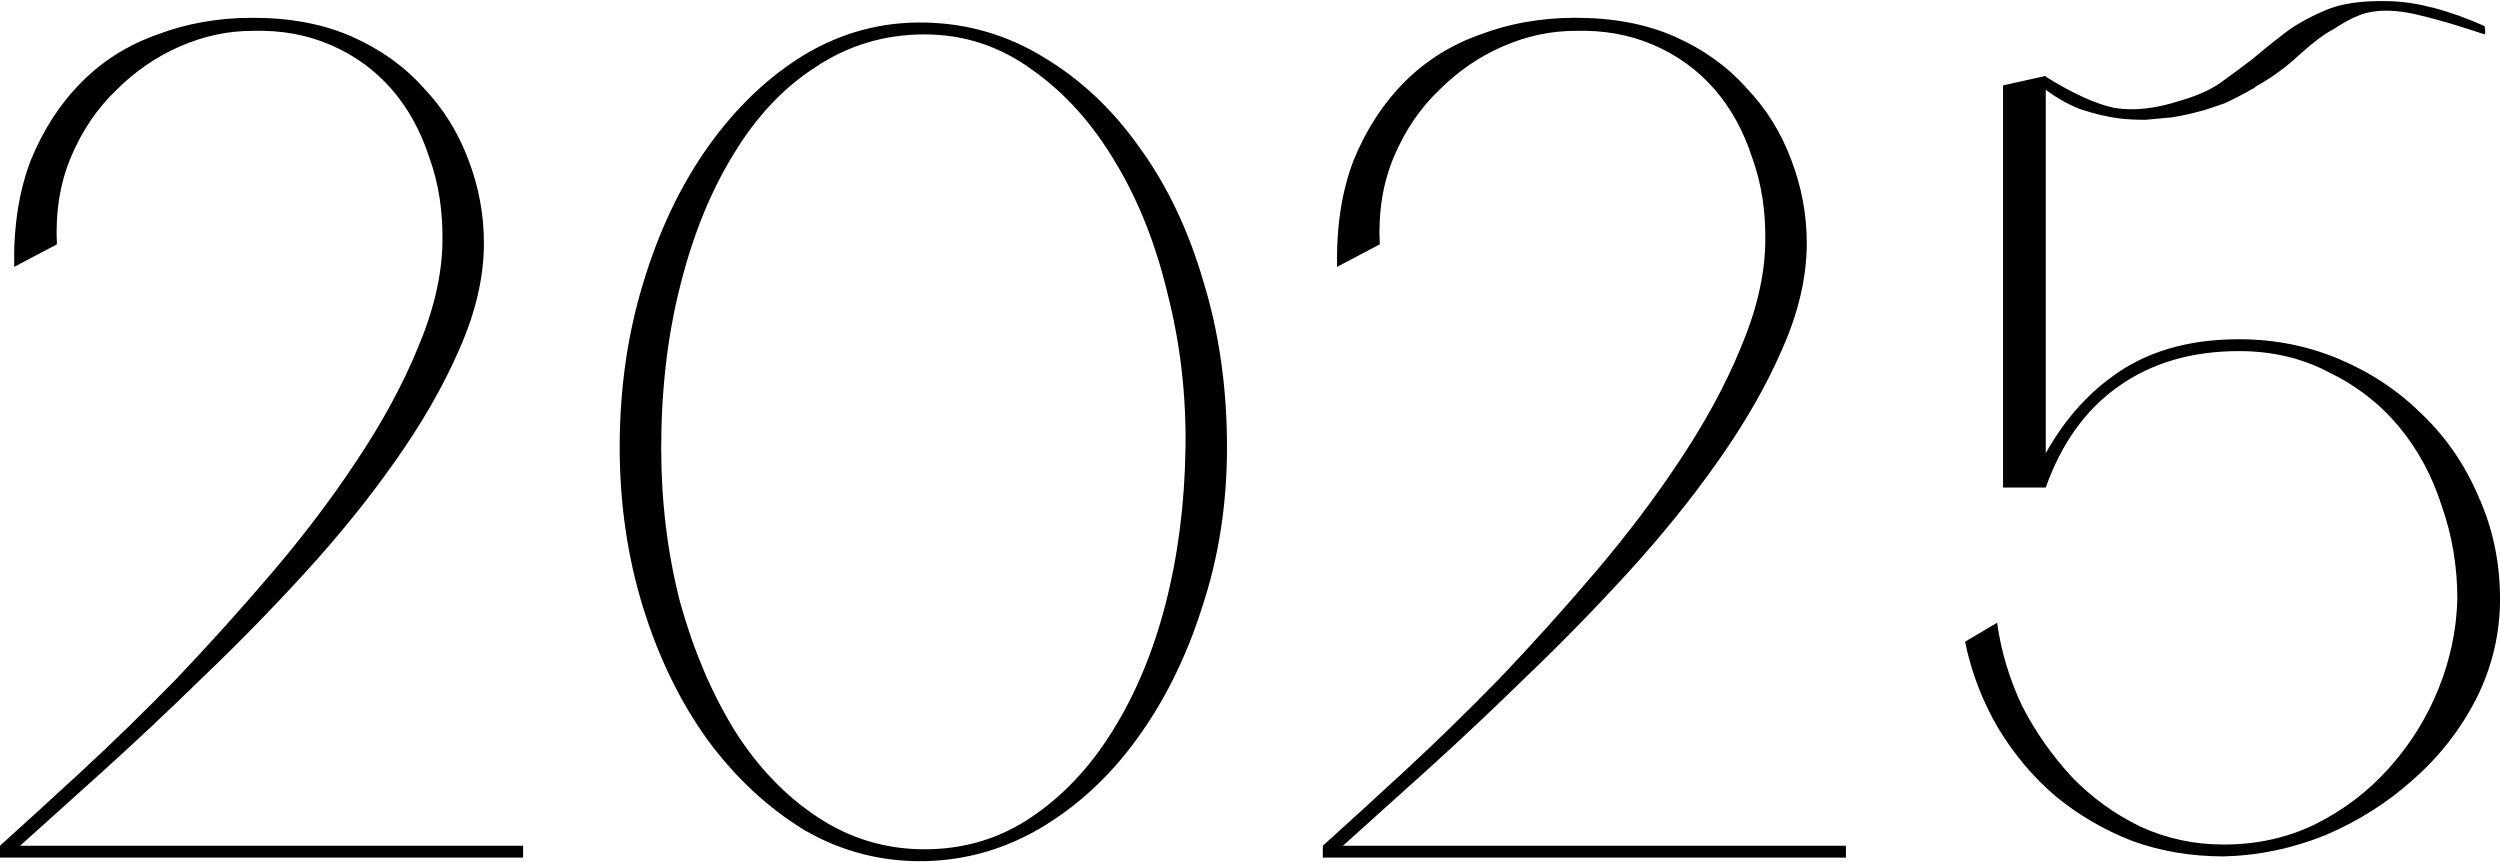 <?xml version="1.0" encoding="UTF-8"?> <svg xmlns="http://www.w3.org/2000/svg" viewBox="0 0 67.445 23.264" fill="none"><path d="M14.112 23.136H-0V22.816C0.639 22.24 1.375 21.568 2.208 20.8C3.04 20.032 3.893 19.2 4.768 18.304C5.642 17.386 6.506 16.426 7.36 15.424C8.213 14.421 8.97 13.418 9.631 12.416C10.314 11.392 10.858 10.389 11.263 9.408C11.69 8.405 11.914 7.466 11.935 6.592C11.957 5.738 11.84 4.96 11.584 4.256C11.349 3.53 11.007 2.912 10.56 2.4C10.112 1.888 9.567 1.493 8.928 1.216C8.288 0.938 7.584 0.81 6.815 0.832C6.154 0.832 5.504 0.97 4.864 1.248C4.224 1.525 3.647 1.92 3.136 2.432C2.623 2.922 2.218 3.52 1.92 4.224C1.621 4.928 1.493 5.717 1.535 6.592L0.383 7.2C0.362 6.112 0.512 5.152 0.832 4.32C1.173 3.488 1.631 2.784 2.208 2.208C2.783 1.632 3.466 1.205 4.255 0.928C5.045 0.629 5.898 0.48 6.815 0.48C7.839 0.48 8.735 0.65 9.503 0.992C10.271 1.333 10.912 1.792 11.424 2.368C11.957 2.922 12.362 3.573 12.64 4.32C12.917 5.045 13.055 5.792 13.055 6.56C13.055 7.477 12.831 8.437 12.384 9.44C11.957 10.421 11.381 11.424 10.656 12.448C9.952 13.45 9.141 14.453 8.224 15.456C7.328 16.437 6.41 17.376 5.471 18.272C4.554 19.168 3.658 20.01 2.783 20.8C1.93 21.568 1.184 22.24 0.543 22.816H14.112V23.136ZM24.942 0.608C26.094 0.629 27.161 0.938 28.142 1.536C29.145 2.133 30.009 2.944 30.734 3.968C31.481 4.992 32.057 6.197 32.462 7.584C32.889 8.97 33.102 10.464 33.102 12.064C33.102 13.6 32.878 15.04 32.43 16.384C32.004 17.728 31.417 18.912 30.67 19.936C29.945 20.938 29.081 21.738 28.078 22.336C27.097 22.912 26.052 23.21 24.942 23.232C23.79 23.253 22.713 22.976 21.71 22.4C20.729 21.802 19.865 21.002 19.118 20C18.372 18.976 17.785 17.781 17.358 16.416C16.932 15.05 16.718 13.6 16.718 12.064C16.718 10.485 16.932 9.002 17.358 7.616C17.785 6.208 18.372 4.981 19.118 3.936C19.865 2.89 20.729 2.069 21.71 1.472C22.713 0.874 23.79 0.586 24.942 0.608ZM24.942 22.912C26.009 22.912 26.969 22.624 27.822 22.048C28.675 21.472 29.401 20.704 29.998 19.744C30.617 18.762 31.097 17.621 31.438 16.32C31.779 14.997 31.961 13.589 31.982 12.096C32.004 10.666 31.844 9.28 31.502 7.936C31.182 6.592 30.713 5.408 30.094 4.384C29.476 3.338 28.729 2.506 27.854 1.888C26.98 1.248 26.009 0.928 24.942 0.928C23.876 0.928 22.905 1.216 22.03 1.792C21.156 2.346 20.409 3.136 19.79 4.16C19.172 5.162 18.692 6.346 18.35 7.712C18.009 9.056 17.838 10.517 17.838 12.096C17.838 13.546 18.009 14.933 18.35 16.256C18.713 17.557 19.204 18.709 19.822 19.712C20.441 20.693 21.188 21.472 22.062 22.048C22.937 22.624 23.897 22.912 24.942 22.912ZM49.799 23.136H35.687V22.816C36.327 22.24 37.063 21.568 37.895 20.8C38.727 20.032 39.58 19.2 40.455 18.304C41.33 17.386 42.194 16.426 43.047 15.424C43.9 14.421 44.658 13.418 45.319 12.416C46.002 11.392 46.546 10.389 46.951 9.408C47.378 8.405 47.602 7.466 47.623 6.592C47.644 5.738 47.527 4.96 47.271 4.256C47.036 3.53 46.695 2.912 46.247 2.4C45.799 1.888 45.255 1.493 44.615 1.216C43.975 0.938 43.271 0.81 42.503 0.832C41.842 0.832 41.191 0.97 40.551 1.248C39.911 1.525 39.335 1.92 38.823 2.432C38.311 2.922 37.906 3.52 37.607 4.224C37.308 4.928 37.18 5.717 37.223 6.592L36.071 7.2C36.05 6.112 36.199 5.152 36.519 4.32C36.86 3.488 37.319 2.784 37.895 2.208C38.471 1.632 39.154 1.205 39.943 0.928C40.732 0.629 41.586 0.48 42.503 0.48C43.527 0.48 44.423 0.65 45.191 0.992C45.959 1.333 46.599 1.792 47.111 2.368C47.644 2.922 48.05 3.573 48.327 4.32C48.604 5.045 48.743 5.792 48.743 6.56C48.743 7.477 48.519 8.437 48.071 9.44C47.644 10.421 47.068 11.424 46.343 12.448C45.639 13.45 44.828 14.453 43.911 15.456C43.015 16.437 42.098 17.376 41.159 18.272C40.242 19.168 39.346 20.01 38.471 20.8C37.618 21.568 36.871 22.24 36.231 22.816H49.799V23.136ZM54.038 13.152V2.304L55.19 2.048V13.152H54.038ZM67.03 0.704C67.051 0.832 67.051 0.906 67.03 0.928C66.39 0.714 65.856 0.554 65.43 0.448C65.025 0.341 64.672 0.288 64.374 0.288C64.097 0.288 63.851 0.33 63.638 0.416C63.424 0.501 63.19 0.629 62.934 0.8C62.72 0.906 62.422 1.13 62.038 1.472C61.675 1.813 61.28 2.101 60.854 2.336L60.822 2.368C60.523 2.538 60.256 2.677 60.022 2.784C59.787 2.869 59.595 2.933 59.446 2.976C59.147 3.061 58.859 3.125 58.582 3.168C58.326 3.189 58.091 3.21 57.878 3.232C57.643 3.232 57.419 3.221 57.206 3.2C56.864 3.157 56.502 3.072 56.118 2.944C55.734 2.794 55.36 2.57 54.998 2.272C55.04 2.208 55.062 2.176 55.062 2.176C55.083 2.154 55.115 2.112 55.158 2.048C55.904 2.517 56.534 2.805 57.046 2.912C57.558 2.997 58.144 2.933 58.806 2.72C59.254 2.592 59.616 2.432 59.894 2.24C60.192 2.026 60.48 1.813 60.758 1.6C61.035 1.365 61.313 1.141 61.59 0.928C61.888 0.693 62.262 0.48 62.71 0.288C63.136 0.096 63.723 0.01 64.47 0.032C65.216 0.053 66.07 0.277 67.03 0.704ZM60.406 9.152C61.366 9.152 62.273 9.333 63.126 9.696C63.979 10.058 64.726 10.56 65.366 11.2C66.006 11.818 66.507 12.554 66.87 13.408C67.254 14.261 67.446 15.178 67.446 16.16C67.446 17.098 67.232 17.994 66.806 18.848C66.379 19.68 65.814 20.405 65.11 21.024C64.427 21.642 63.638 22.144 62.742 22.528C61.846 22.89 60.928 23.082 59.99 23.104C59.115 23.104 58.294 22.965 57.526 22.688C56.758 22.389 56.065 21.984 55.446 21.472C54.849 20.96 54.336 20.352 53.91 19.648C53.483 18.922 53.184 18.144 53.014 17.312L53.878 16.8C53.984 17.568 54.208 18.314 54.55 19.04C54.912 19.744 55.36 20.384 55.894 20.96C56.427 21.514 57.046 21.962 57.75 22.304C58.454 22.624 59.2 22.784 59.99 22.784C60.886 22.784 61.707 22.602 62.454 22.24C63.222 21.856 63.883 21.354 64.438 20.736C65.014 20.096 65.462 19.381 65.782 18.592C66.102 17.802 66.273 16.992 66.294 16.16C66.294 15.285 66.155 14.453 65.878 13.664C65.622 12.853 65.238 12.138 64.726 11.52C64.214 10.901 63.584 10.41 62.838 10.048C62.112 9.664 61.302 9.472 60.406 9.472C59.126 9.472 58.038 9.792 57.142 10.432C56.267 11.05 55.616 11.957 55.19 13.152H54.742C55.275 11.872 56 10.89 56.918 10.208C57.835 9.504 58.998 9.152 60.406 9.152Z" fill="black"></path></svg> 